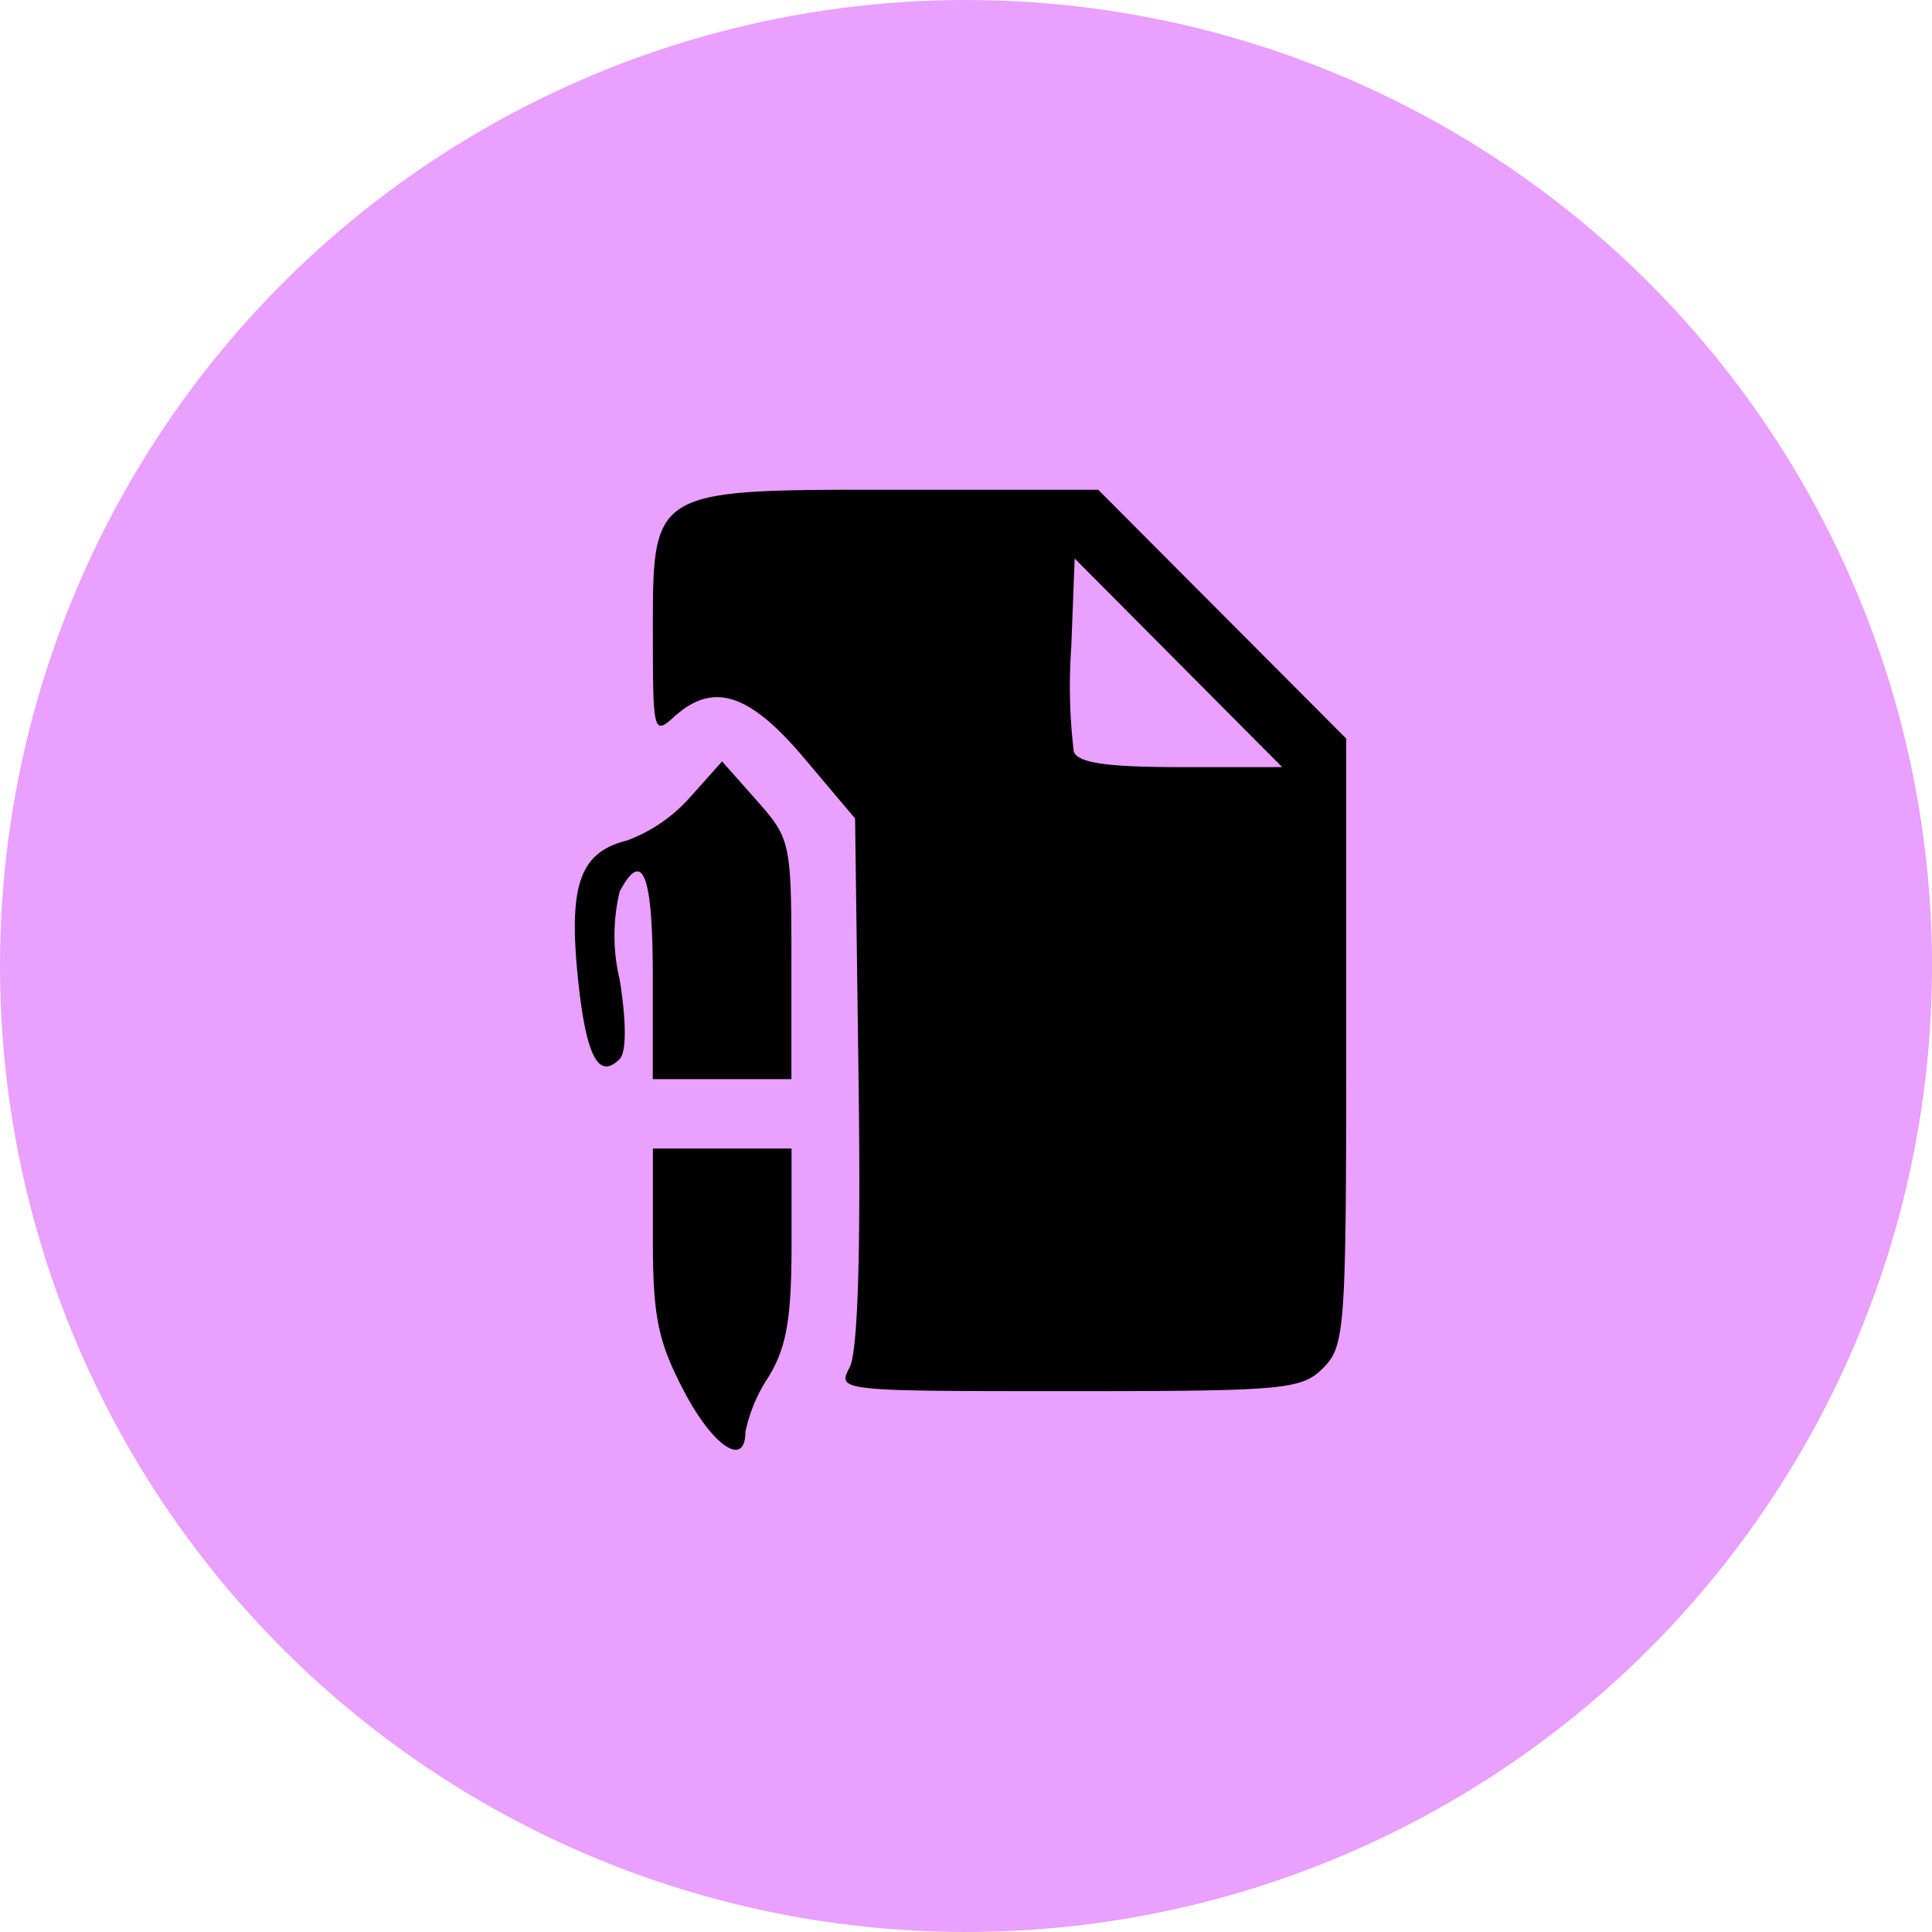<svg xmlns="http://www.w3.org/2000/svg" width="90.726" height="90.725" viewBox="0 0 90.726 90.725">
  <g id="Grupo_1698" data-name="Grupo 1698" transform="translate(-10868 1380)">
    <circle id="Elipse_418" data-name="Elipse 418" cx="45.363" cy="45.363" r="45.363" transform="translate(10868 -1380)" fill="#e9a0ff"/>
    <g id="g830" transform="translate(10886.554 -1366.766)">
      <path id="path914" d="M13.539,52.044c-1.2-2.305-1.434-3.475-1.434-7.055V40.7h6.512l0,4.477c0,3.517-.234,4.858-1.085,6.254a7.414,7.414,0,0,0-1.083,2.578c0,1.712-1.541.671-2.908-1.963Zm7.8-1.052c.39-.729.534-5.288.426-13.445L21.6,25.2,19.21,22.368c-2.583-3.062-4.277-3.6-6.113-1.937-.954.863-.992.717-.992-3.8,0-6.968-.169-6.867,11.541-6.867h9.37l5.824,5.843,5.824,5.843V35.687c0,13.513-.055,14.291-1.085,15.322-1.013,1.013-1.809,1.085-11.958,1.085-10.76,0-10.866-.011-10.282-1.1Zm15.446-33.1-4.873-4.9-.16,4.172a25.6,25.6,0,0,0,.119,4.9c.2.53,1.563.726,5.033.726h4.754ZM12.1,32.558c0-4.738-.479-5.953-1.551-3.934a8.814,8.814,0,0,0,0,4.157c.319,2.018.315,3.4-.01,3.724-1,1-1.589-.178-1.962-3.888-.434-4.323.115-5.835,2.316-6.382a7.423,7.423,0,0,0,2.969-2.041l1.492-1.674,1.628,1.837c1.586,1.79,1.628,1.982,1.628,7.462v5.624H12.1Z" transform="translate(0)"/>
    </g>
  </g>
</svg>
